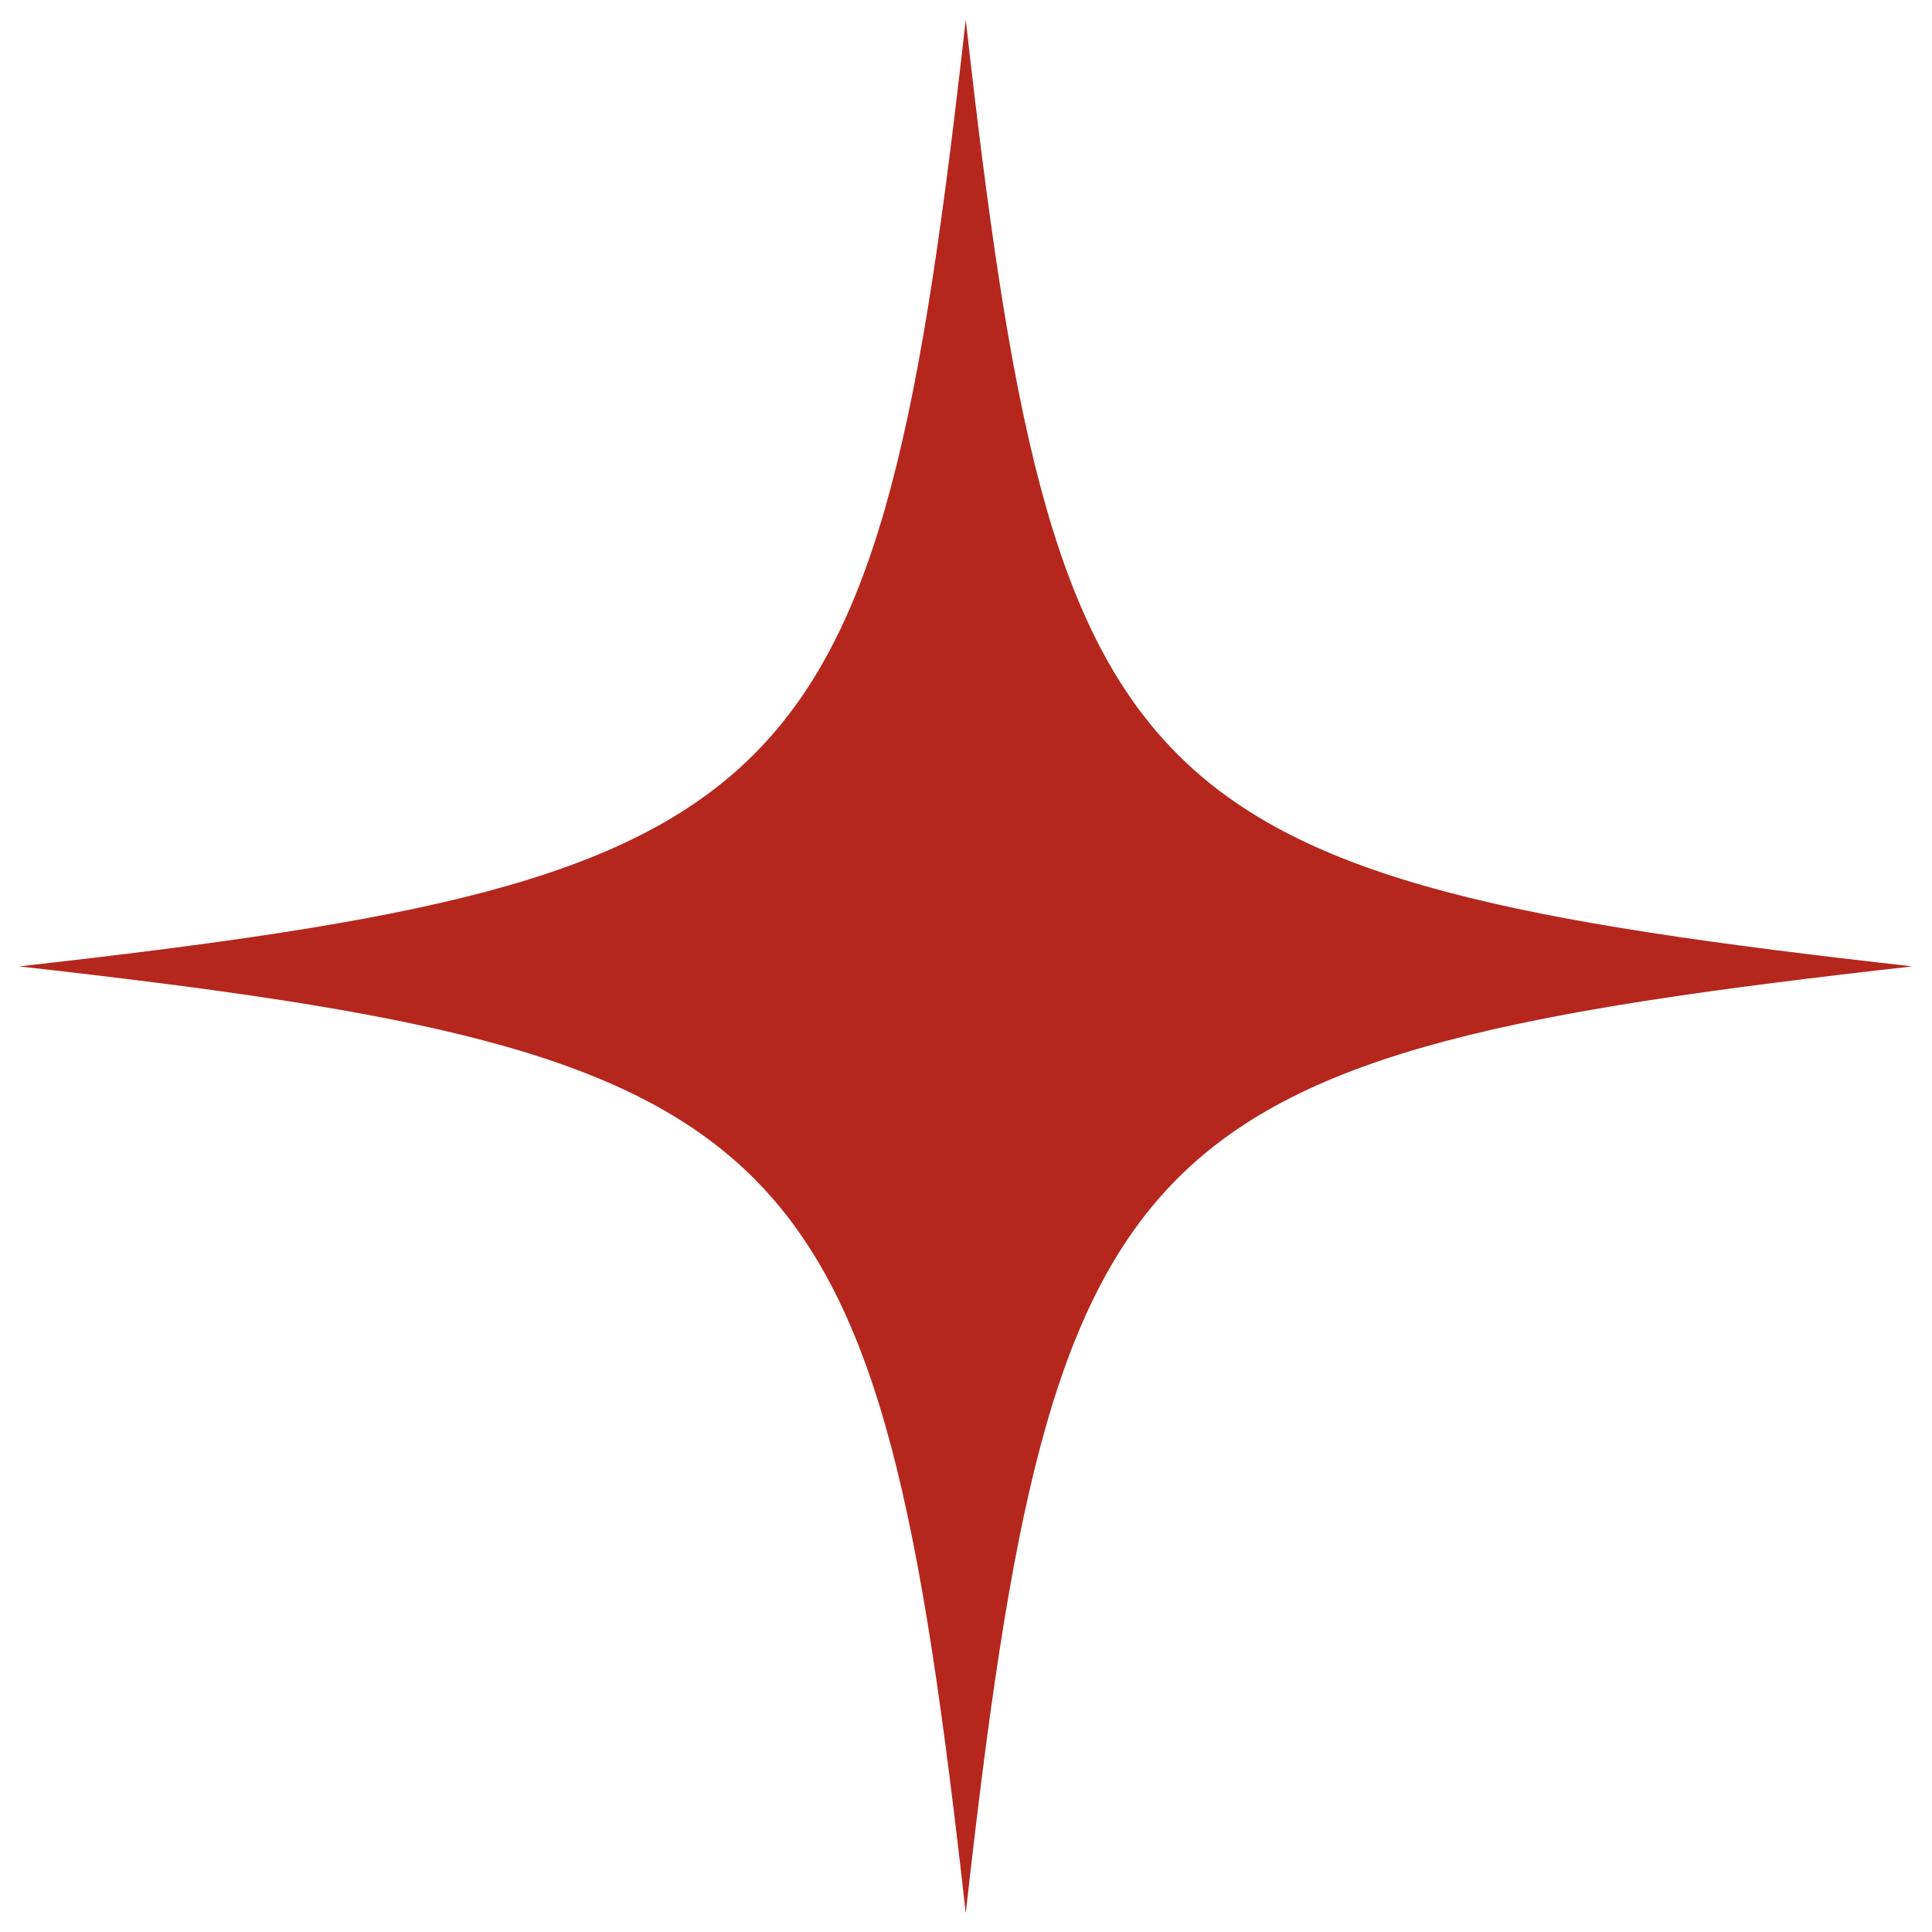 <?xml version="1.0" encoding="UTF-8" standalone="no" ?>
<!DOCTYPE svg PUBLIC "-//W3C//DTD SVG 1.1//EN" "http://www.w3.org/Graphics/SVG/1.1/DTD/svg11.dtd">
<svg xmlns="http://www.w3.org/2000/svg" xmlns:xlink="http://www.w3.org/1999/xlink" version="1.1" width="1080" height="1080" viewBox="0 0 1080 1080" xml:space="preserve">
<desc>Created with Fabric.js 5.2.4</desc>
<defs>
</defs>
<rect x="0" y="0" width="100%" height="100%" fill="transparent"></rect>
<g transform="matrix(1 0 0 1 540 540)" id="4ea702cc-5ed3-40a7-984a-73cda5854603"  >
<rect style="stroke: none; stroke-width: 1; stroke-dasharray: none; stroke-linecap: butt; stroke-dashoffset: 0; stroke-linejoin: miter; stroke-miterlimit: 4; fill: rgb(255,255,255); fill-rule: nonzero; opacity: 1; visibility: hidden;" vector-effect="non-scaling-stroke"  x="-540" y="-540" rx="0" ry="0" width="1080" height="1080" />
</g>
<g transform="matrix(1 0 0 1 540 540)" id="40d9e08d-be1b-42f9-b73b-ddcab42ee24a"  >
</g>
<g transform="matrix(12.78 0 0 12.78 539.82 540.18)" id="0387155e-02f4-4eed-b6ec-af65da911c3e"  >
<path style="stroke: rgb(0,0,0); stroke-width: 0; stroke-dasharray: none; stroke-linecap: butt; stroke-dashoffset: 0; stroke-linejoin: miter; stroke-miterlimit: 4; fill: rgb(181,39,29); fill-rule: nonzero; opacity: 1;" vector-effect="non-scaling-stroke"  transform=" translate(-41.41, -41.41)" d="M 82.826 41.413 C 48.476 45.265 45.265 48.475 41.413 82.826 C 37.561 48.475 34.35 45.265 0 41.413 C 34.35 37.56 37.561 34.35 41.413 0 C 45.265 34.35 48.476 37.56 82.826 41.413 Z" stroke-linecap="round" />
</g>
<g transform="matrix(NaN NaN NaN NaN 0 0)"  >
<g style=""   >
</g>
</g>
<g transform="matrix(NaN NaN NaN NaN 0 0)"  >
<g style=""   >
</g>
</g>
</svg>